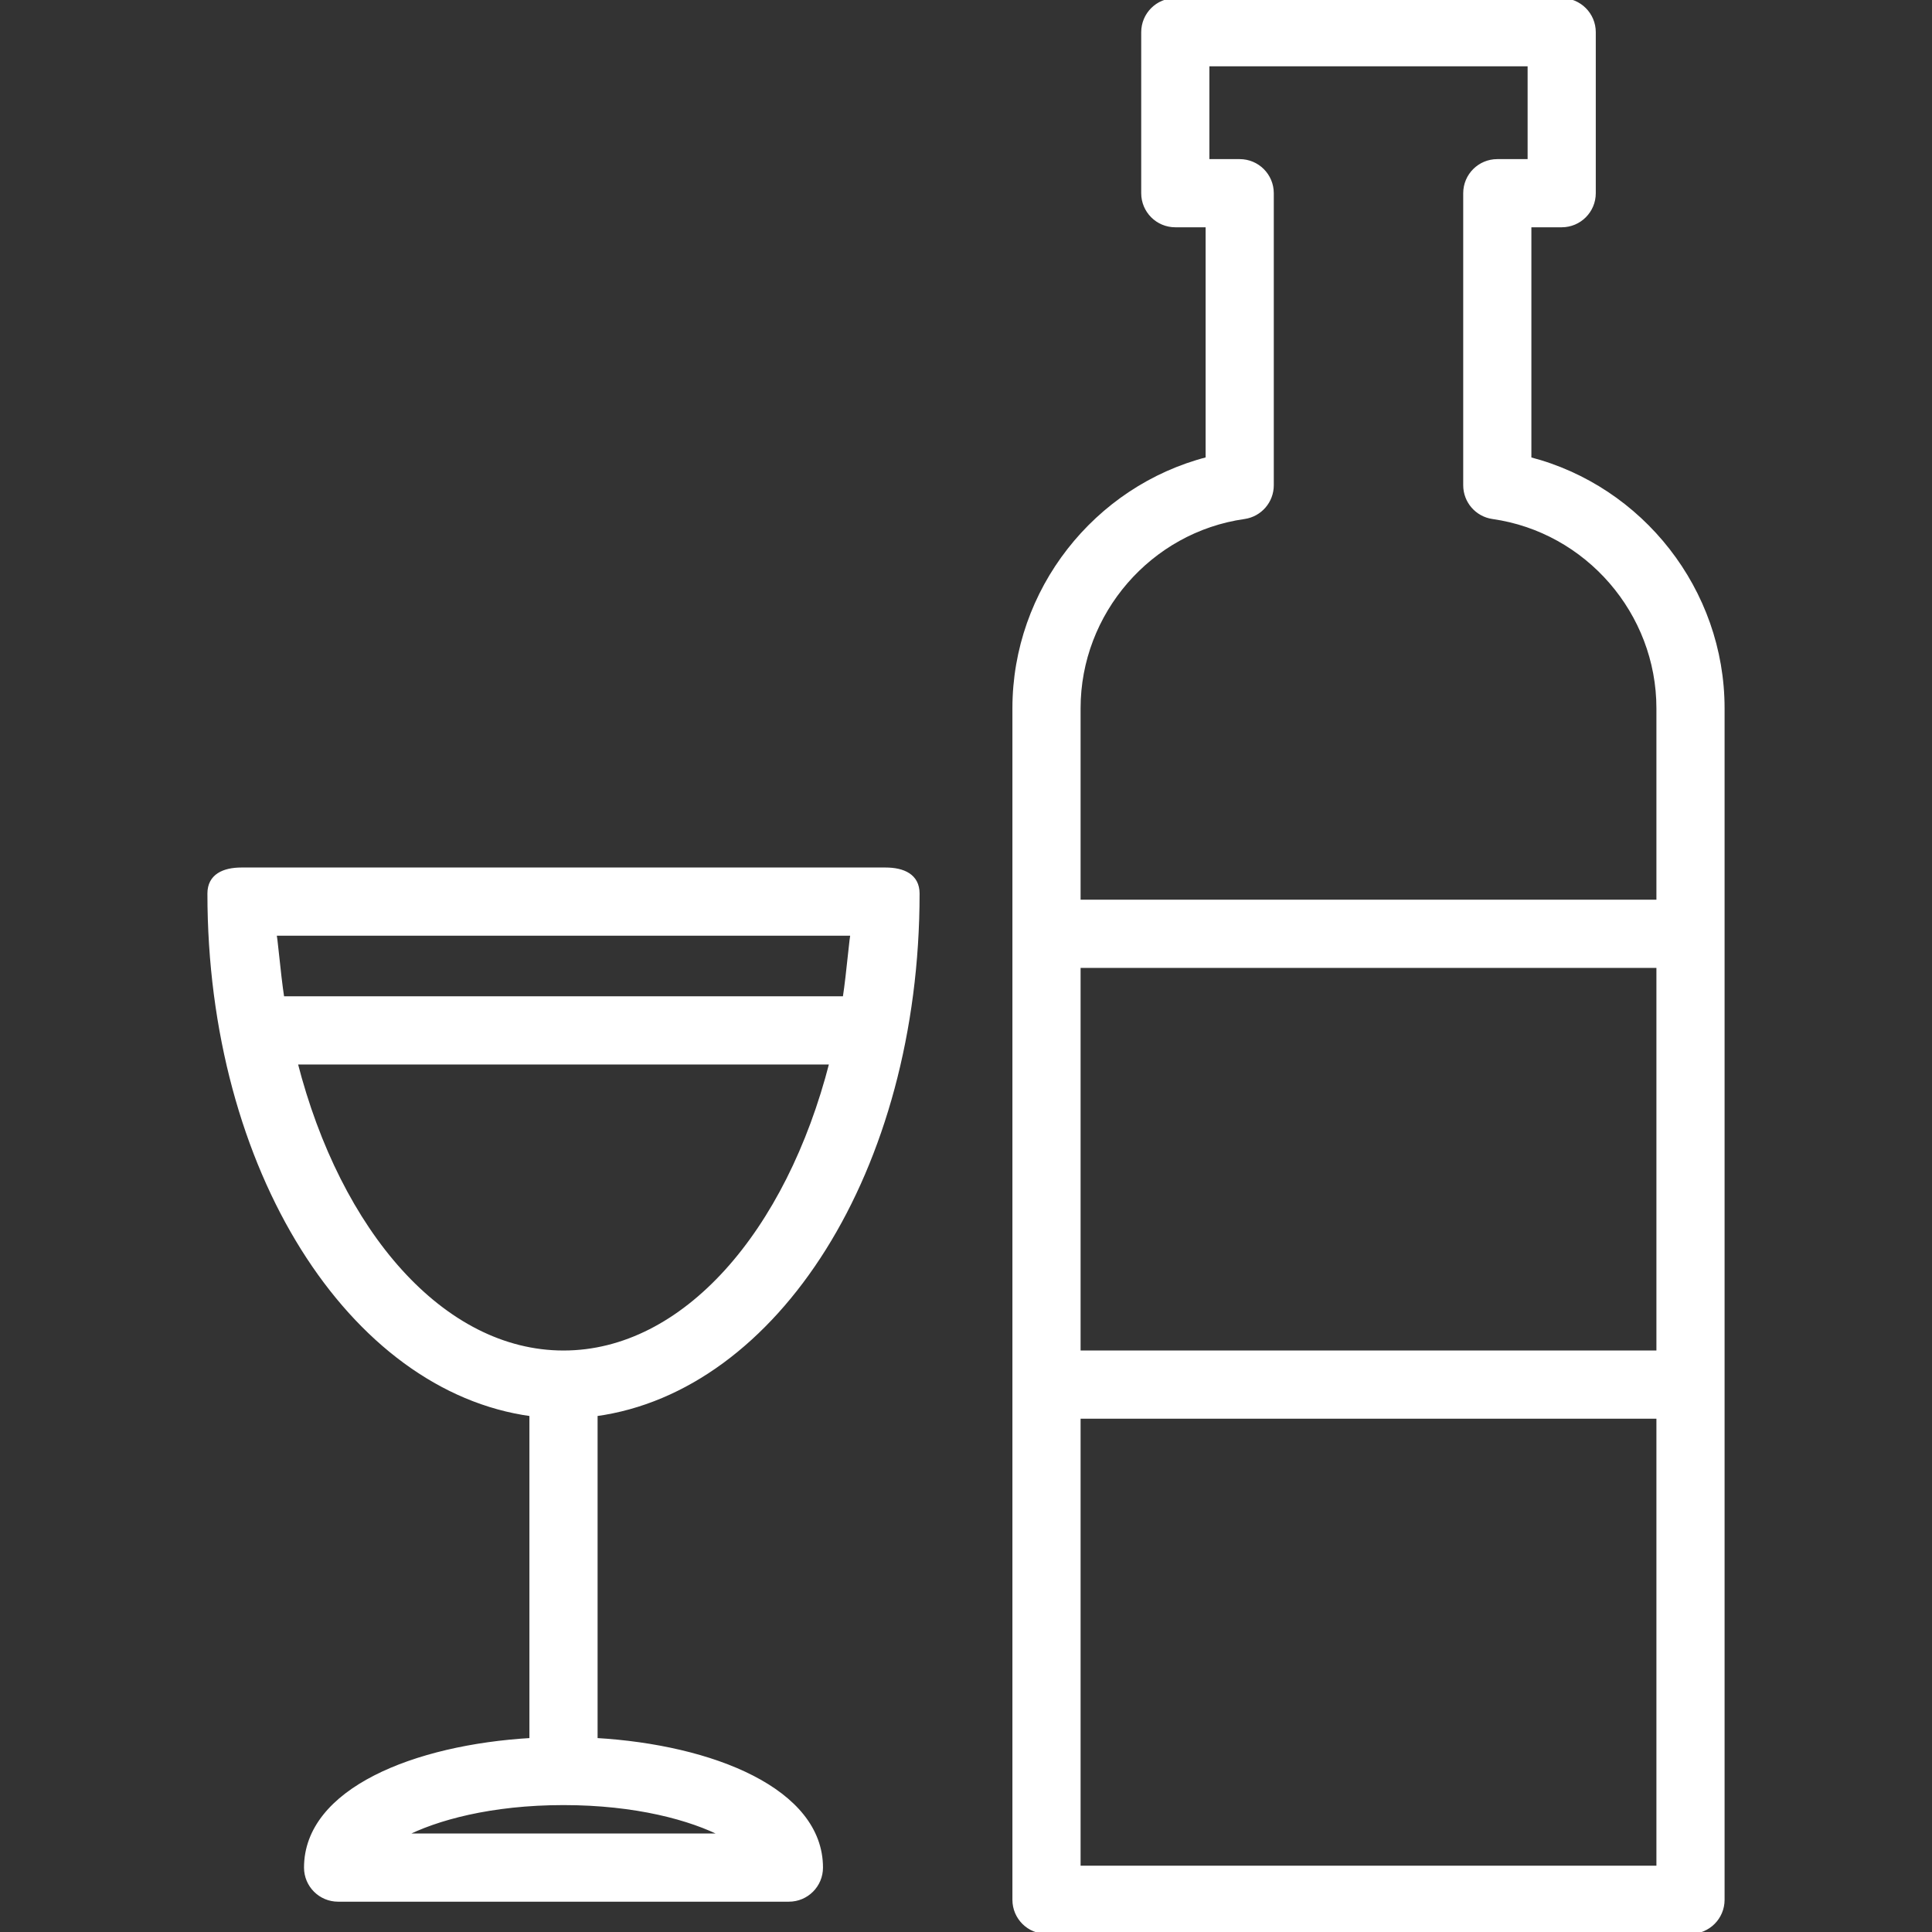 <!DOCTYPE svg PUBLIC "-//W3C//DTD SVG 1.1//EN" "http://www.w3.org/Graphics/SVG/1.1/DTD/svg11.dtd">
<!-- Uploaded to: SVG Repo, www.svgrepo.com, Transformed by: SVG Repo Mixer Tools -->
<svg fill="#ffffff" height="800px" width="800px" version="1.1" id="Layer_1" xmlns="http://www.w3.org/2000/svg" xmlns:xlink="http://www.w3.org/1999/xlink" viewBox="0 0 512 512" xml:space="preserve" stroke="#ffffff">
<rect x="0" y="0" width="512" height="512" fill="#333333" stroke="none"/>
<g id="SVGRepo_bgCarrier" stroke-width="0"/>
<g id="SVGRepo_tracerCarrier" stroke-linecap="round" stroke-linejoin="round"/>
<g id="SVGRepo_iconCarrier"> <g> <g> <path d="M405.333,121.617V59.733h8.533c4.713,0,8.533-3.817,8.533-8.533V8.533c0-4.717-3.821-8.533-8.533-8.533h-102.4 c-4.713,0-8.533,3.817-8.533,8.533V51.2c0,4.717,3.821,8.533,8.533,8.533H320v61.875c-29.654,7.65-51.2,34.842-51.2,66.092v59.767 v119.467v136.533c0,4.717,3.821,8.533,8.533,8.533H448c4.713,0,8.533-3.817,8.533-8.533V366.933V247.467V187.7 C456.533,156.458,434.988,129.258,405.333,121.617z M439.467,494.933h-153.6V375.467h153.6V494.933z M439.467,358.4h-153.6V256 h153.6V358.4z M439.467,238.933h-153.6V187.7c0-25.325,18.858-47.1,43.867-50.65c4.208-0.6,7.333-4.2,7.333-8.45V51.2 c0-4.717-3.821-8.533-8.533-8.533H320v-25.6h85.333v25.6H396.8c-4.713,0-8.533,3.817-8.533,8.533v77.4 c0,4.25,3.125,7.85,7.333,8.45c25.008,3.558,43.867,25.333,43.867,50.65V238.933z"/> </g> </g> <g> <g> <path d="M157.867,461.079v-86.26c47.769-6.498,85.333-64.706,85.333-138.019c0-4.717-3.821-6.4-8.533-6.4H64 c-4.713,0-8.533,1.683-8.533,6.4c0,73.312,37.565,131.521,85.333,138.019v86.26c-30.914,1.796-59.733,13.329-59.733,33.854 c0,4.717,3.821,8.533,8.533,8.533h119.467c4.713,0,8.533-3.817,8.533-8.533C217.6,474.408,188.78,462.875,157.867,461.079z M72.713,247.467h153.242c-0.31,0-1.067,10.156-2.135,17.067H74.848C73.779,257.623,73.023,247.467,72.713,247.467z M78.356,281.6 H220.31c-11.509,44.99-38.95,76.8-70.977,76.8S89.866,326.59,78.356,281.6z M106.867,486.4c8.629-4.508,23.304-8.533,42.467-8.533 c19.162,0,33.837,4.025,42.467,8.533H106.867z"/> </g> </g> </g>
</svg>